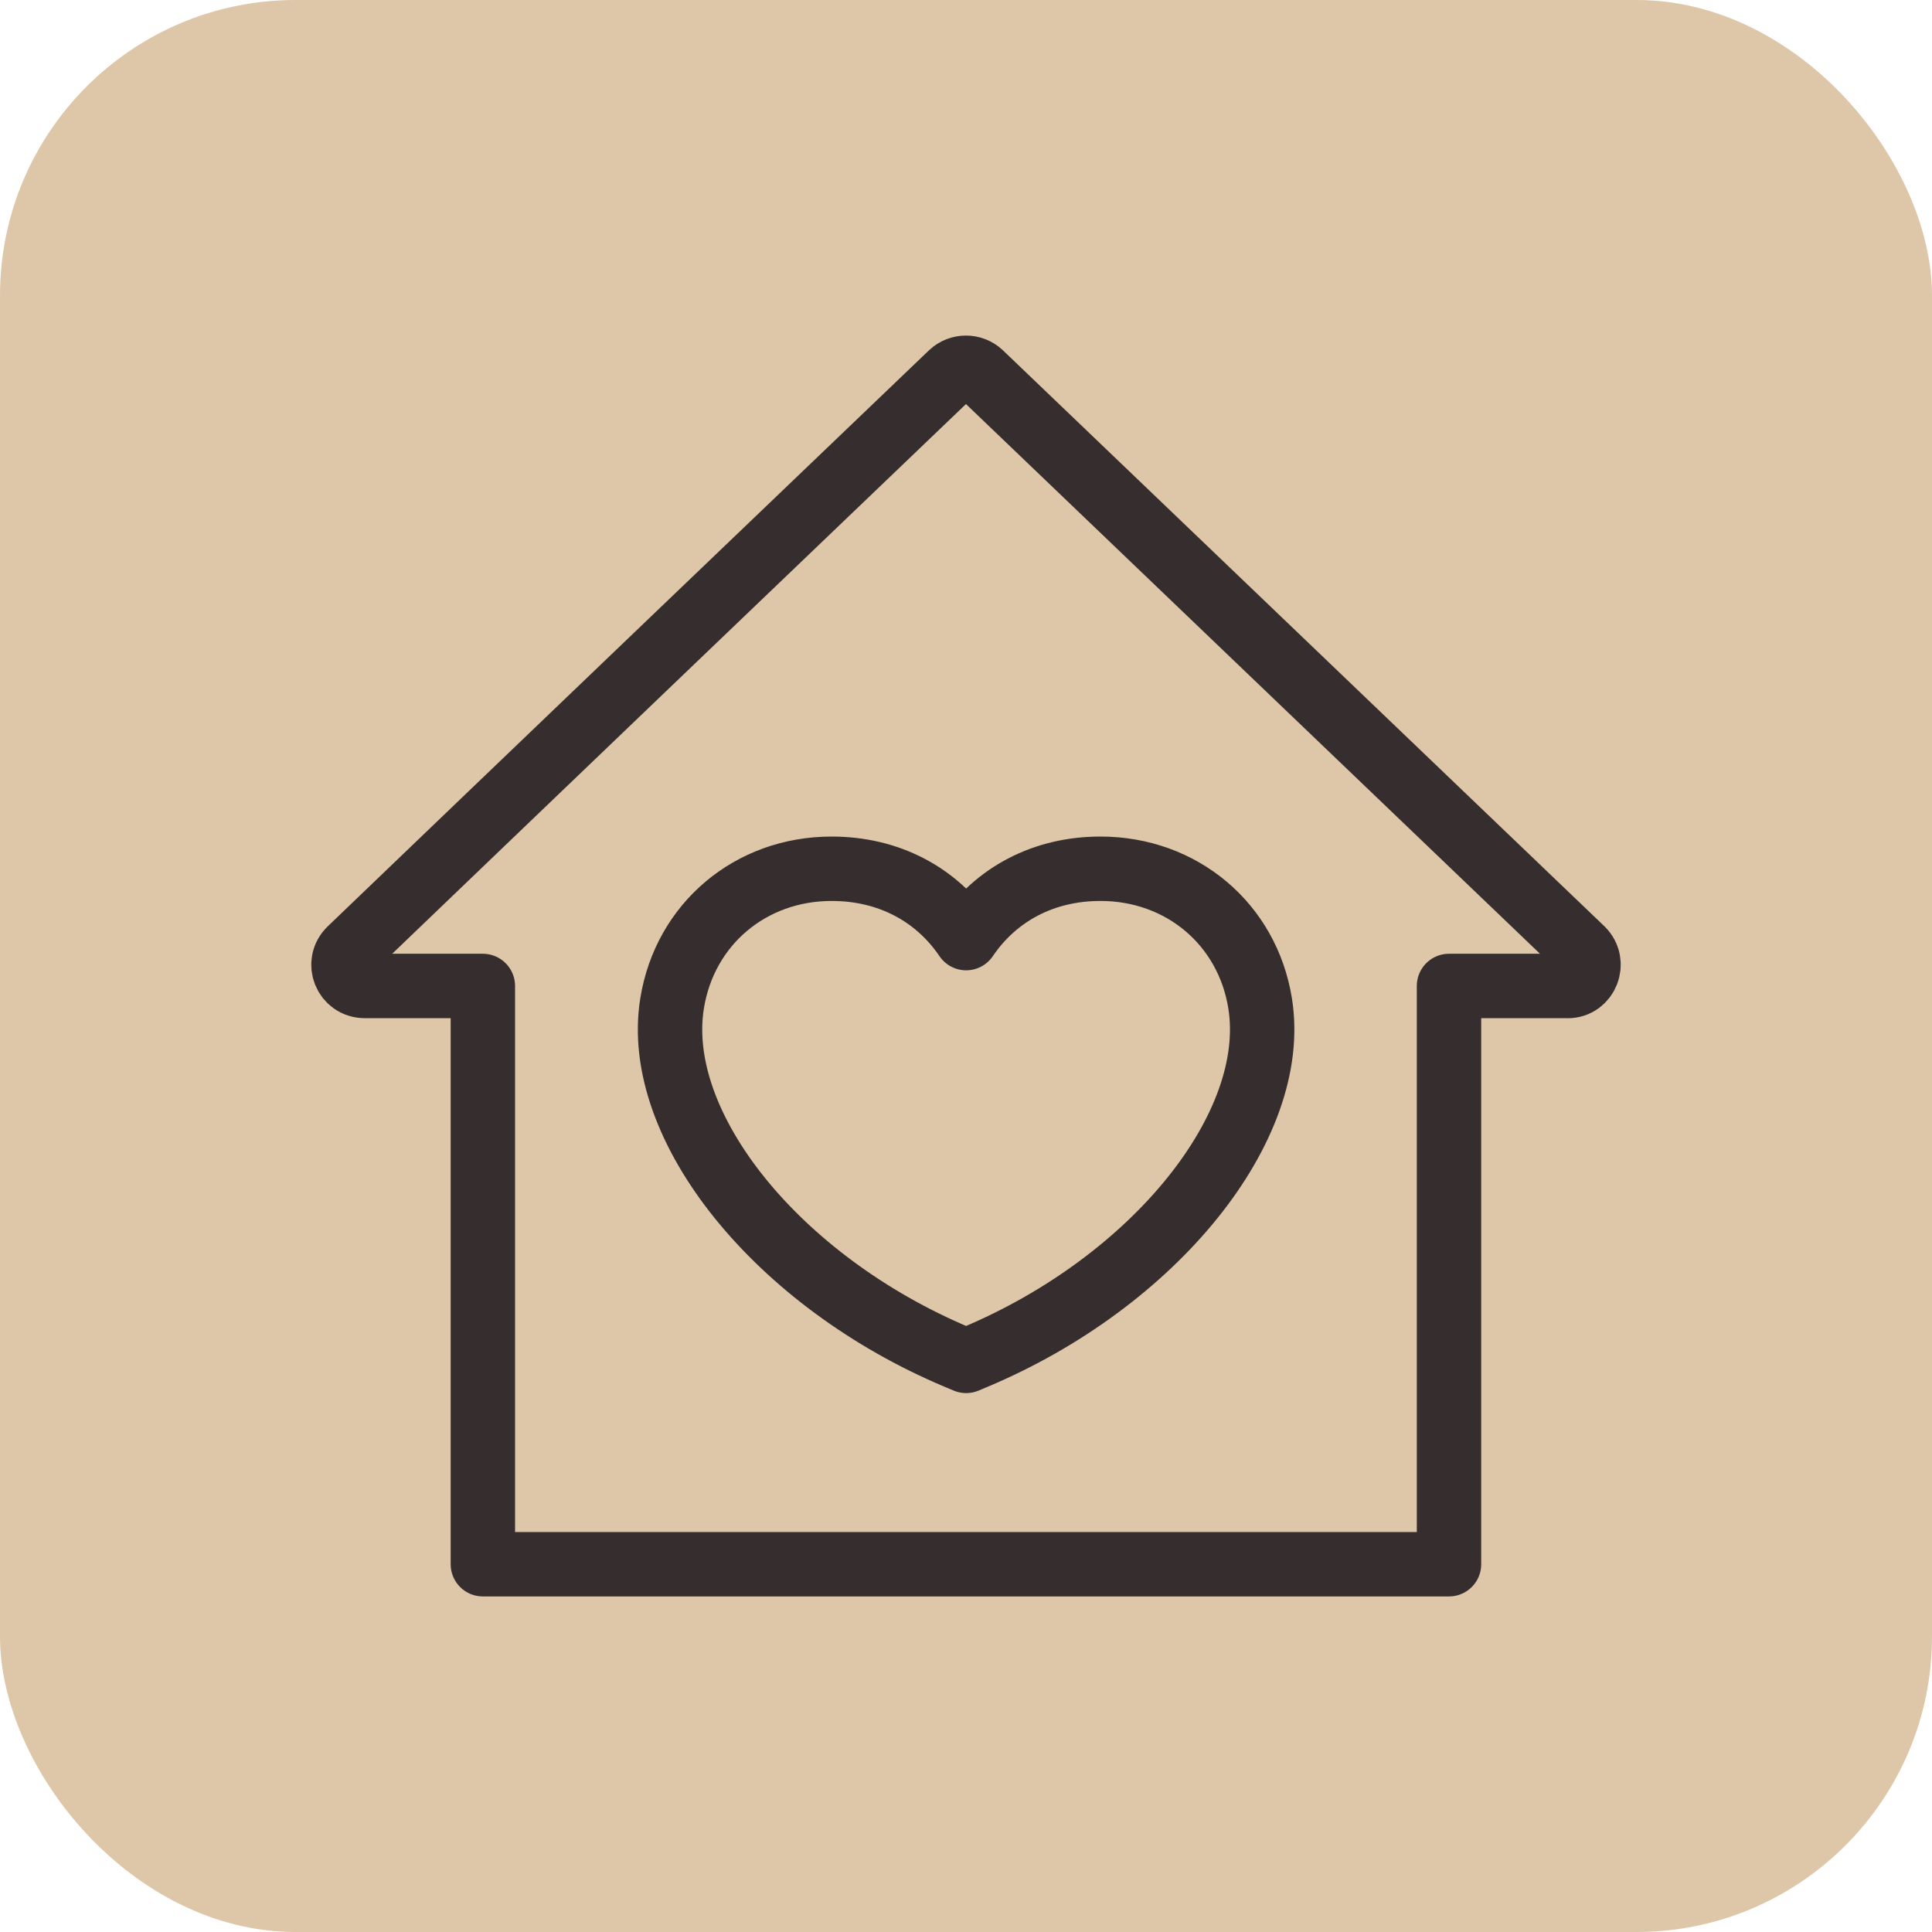 <svg width="81" height="81" viewBox="0 0 81 81" fill="none" xmlns="http://www.w3.org/2000/svg">
<rect width="81" height="81" rx="12.391" fill="#DEC7A8"/>
<path d="M65.727 41.337H60.75V65.581H20.244V41.337H15.294C14.482 41.337 14.097 40.363 14.681 39.806L20.244 34.47L27.777 27.252L39.882 15.662C40.224 15.338 40.772 15.338 41.115 15.662L66.331 39.809C66.897 40.366 66.511 41.34 65.727 41.34V41.337Z" stroke="#362E2E" stroke-width="2.7" stroke-linecap="round" stroke-linejoin="round"/>
<path d="M40.133 56.9C32.599 53.734 27.346 47.22 28.178 42.065C28.714 38.743 31.463 36.423 34.867 36.423C37.249 36.423 39.251 37.482 40.506 39.331C41.761 37.482 43.76 36.423 46.139 36.423C49.546 36.423 52.298 38.747 52.831 42.065C53.66 47.217 48.41 53.734 40.877 56.9L40.506 57.056L40.136 56.9H40.133Z" stroke="#362E2E" stroke-width="2.7" stroke-linecap="round" stroke-linejoin="round"/>
</svg>
